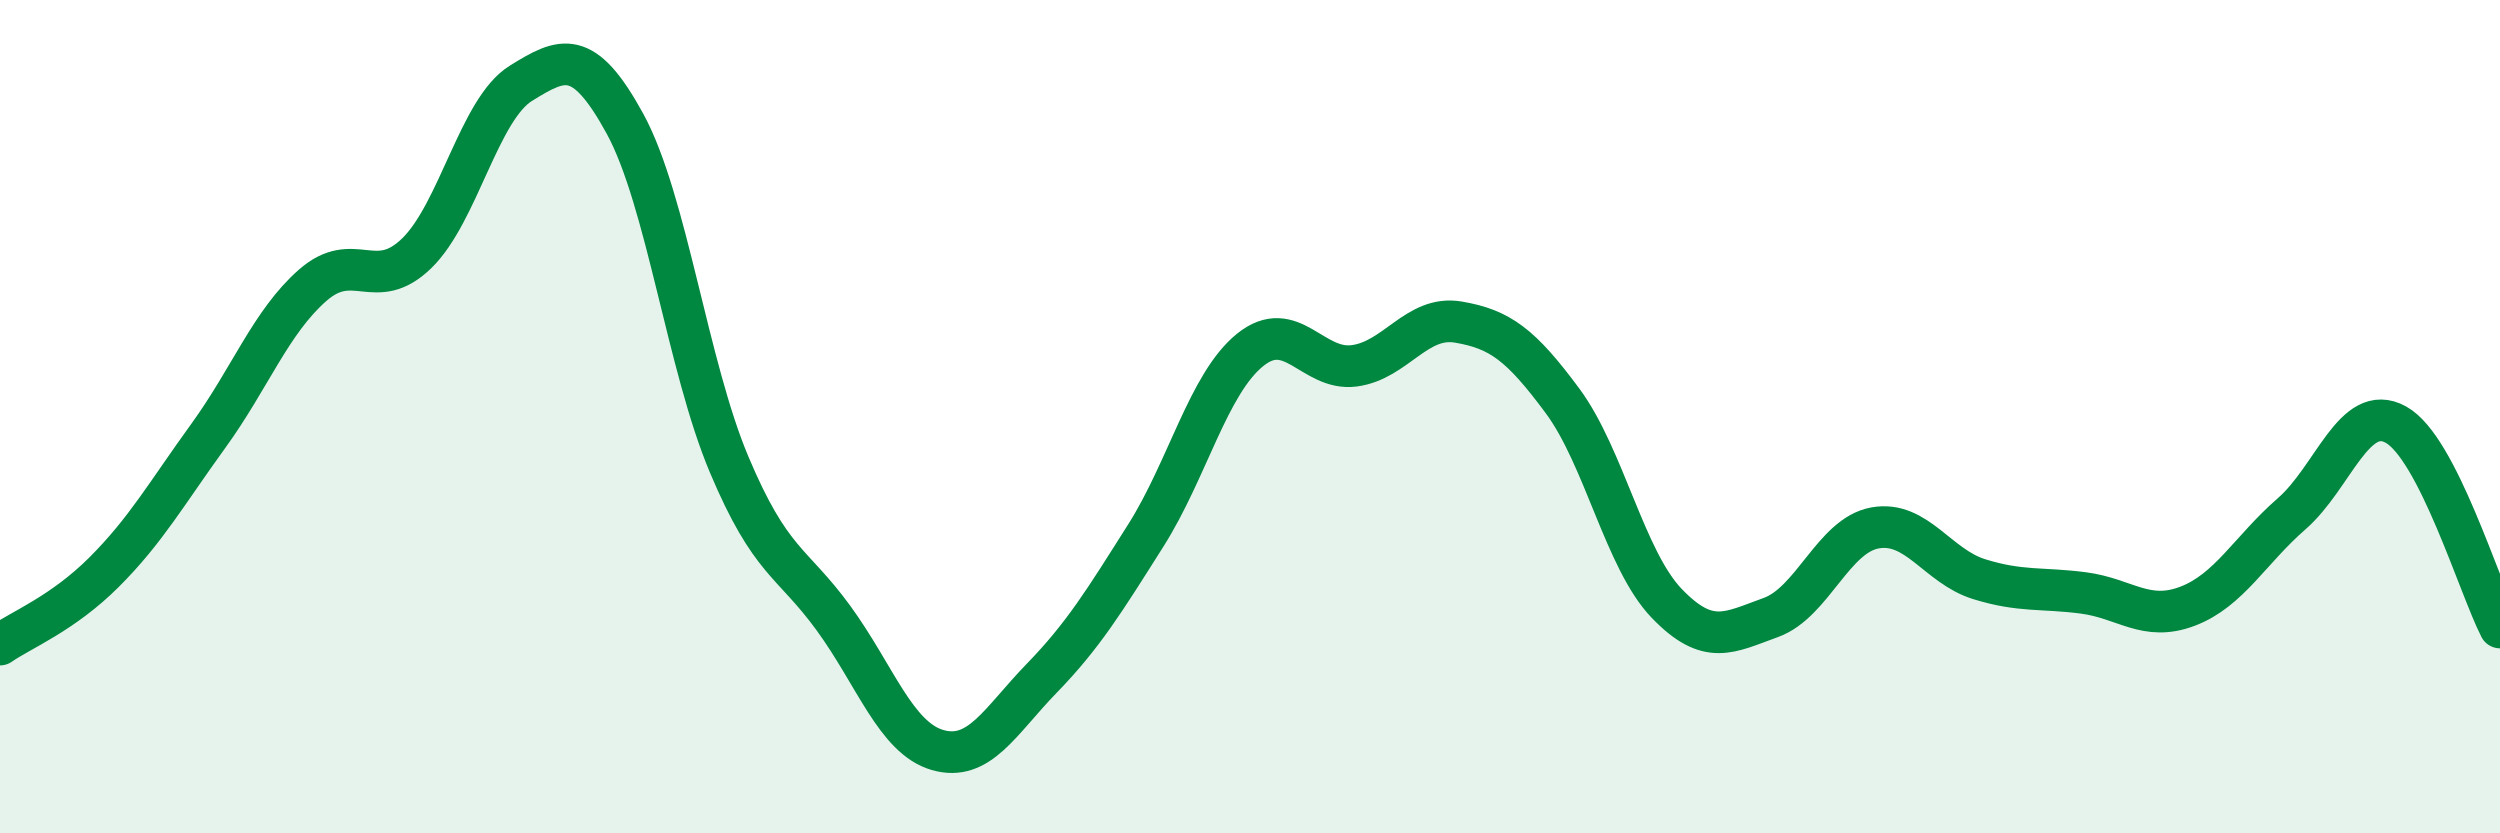 
    <svg width="60" height="20" viewBox="0 0 60 20" xmlns="http://www.w3.org/2000/svg">
      <path
        d="M 0,15.47 C 0.5,15.12 1.5,14.73 2.5,13.73 C 3.5,12.73 4,11.84 5,10.46 C 6,9.08 6.5,7.73 7.5,6.85 C 8.5,5.97 9,7.05 10,6.08 C 11,5.11 11.5,2.62 12.5,2 C 13.5,1.38 14,1.14 15,2.97 C 16,4.8 16.5,8.78 17.5,11.15 C 18.5,13.52 19,13.46 20,14.83 C 21,16.2 21.5,17.71 22.5,18 C 23.5,18.29 24,17.31 25,16.28 C 26,15.25 26.5,14.43 27.5,12.85 C 28.5,11.27 29,9.21 30,8.4 C 31,7.59 31.5,8.91 32.5,8.78 C 33.5,8.65 34,7.56 35,7.73 C 36,7.9 36.5,8.27 37.5,9.62 C 38.5,10.97 39,13.44 40,14.48 C 41,15.52 41.5,15.18 42.5,14.82 C 43.5,14.46 44,12.85 45,12.67 C 46,12.49 46.5,13.59 47.5,13.9 C 48.5,14.21 49,14.1 50,14.23 C 51,14.36 51.5,14.93 52.5,14.55 C 53.5,14.17 54,13.2 55,12.33 C 56,11.46 56.5,9.64 57.5,10.19 C 58.5,10.74 59.5,14.09 60,15.06L60 20L0 20Z"
        fill="#008740"
        opacity="0.1"
        stroke-linecap="round"
        stroke-linejoin="round"
      />
      <path
        d="M 0,15.47 C 0.5,15.12 1.5,14.73 2.5,13.73 C 3.5,12.73 4,11.84 5,10.46 C 6,9.08 6.5,7.73 7.5,6.85 C 8.5,5.97 9,7.05 10,6.08 C 11,5.11 11.5,2.62 12.5,2 C 13.5,1.38 14,1.14 15,2.97 C 16,4.8 16.5,8.78 17.5,11.15 C 18.5,13.52 19,13.46 20,14.83 C 21,16.2 21.5,17.71 22.5,18 C 23.5,18.29 24,17.31 25,16.28 C 26,15.25 26.5,14.43 27.5,12.85 C 28.5,11.27 29,9.21 30,8.4 C 31,7.59 31.5,8.91 32.5,8.78 C 33.5,8.65 34,7.56 35,7.73 C 36,7.9 36.5,8.27 37.5,9.62 C 38.5,10.97 39,13.44 40,14.48 C 41,15.52 41.5,15.18 42.5,14.82 C 43.5,14.46 44,12.85 45,12.67 C 46,12.49 46.5,13.59 47.5,13.9 C 48.5,14.21 49,14.1 50,14.23 C 51,14.36 51.5,14.93 52.5,14.55 C 53.5,14.17 54,13.2 55,12.33 C 56,11.46 56.5,9.64 57.5,10.19 C 58.5,10.74 59.5,14.09 60,15.06"
        stroke="#008740"
        stroke-width="1"
        fill="none"
        stroke-linecap="round"
        stroke-linejoin="round"
      />
    </svg>
  